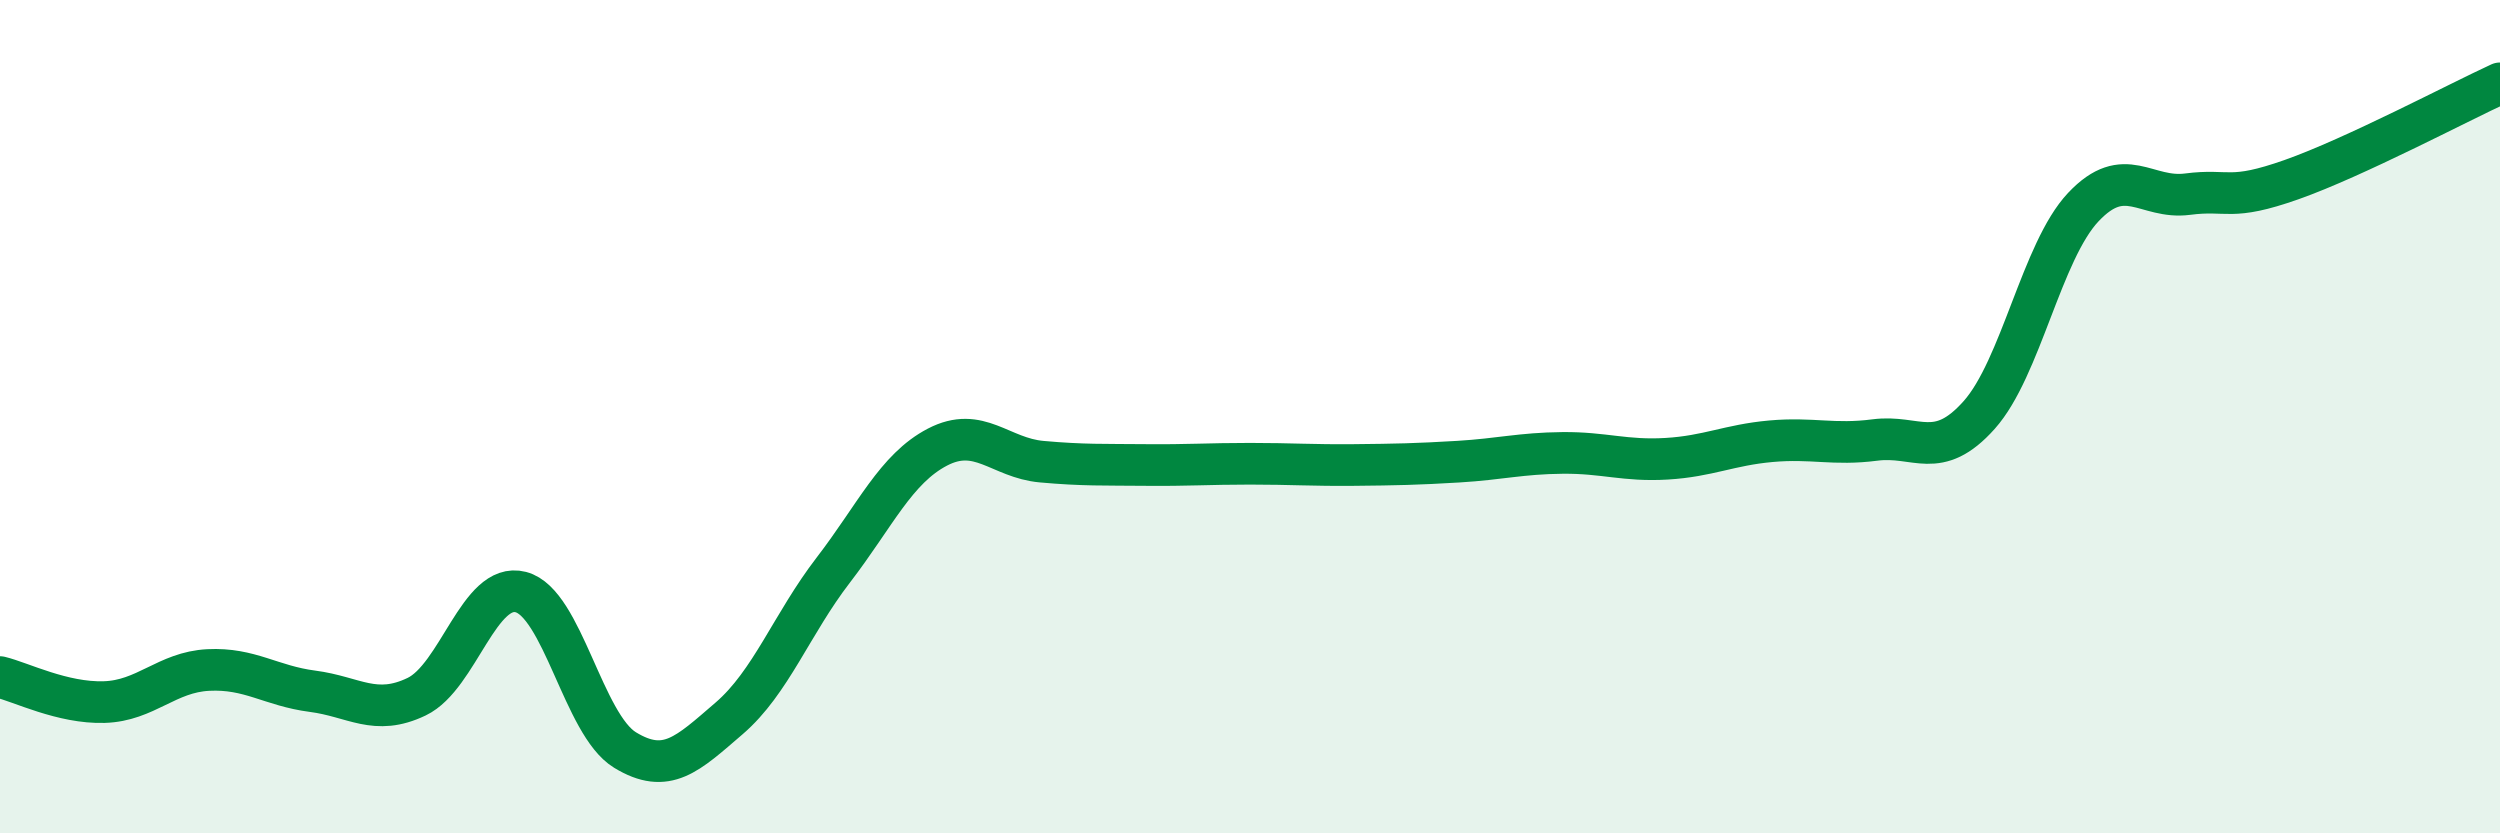 
    <svg width="60" height="20" viewBox="0 0 60 20" xmlns="http://www.w3.org/2000/svg">
      <path
        d="M 0,16.25 C 0.5,16.37 1.5,16.88 2.5,16.85 C 3.5,16.82 4,16.13 5,16.08 C 6,16.03 6.5,16.46 7.5,16.59 C 8.5,16.72 9,17.2 10,16.72 C 11,16.24 11.5,13.95 12.5,14.21 C 13.5,14.47 14,17.39 15,18 C 16,18.61 16.5,18.1 17.5,17.24 C 18.5,16.38 19,14.98 20,13.68 C 21,12.38 21.5,11.25 22.5,10.73 C 23.5,10.21 24,10.99 25,11.08 C 26,11.17 26.5,11.15 27.5,11.16 C 28.5,11.17 29,11.13 30,11.13 C 31,11.13 31.5,11.17 32.5,11.16 C 33.5,11.15 34,11.14 35,11.08 C 36,11.02 36.5,10.88 37.5,10.87 C 38.5,10.86 39,11.07 40,11.01 C 41,10.95 41.5,10.68 42.5,10.59 C 43.5,10.5 44,10.69 45,10.56 C 46,10.43 46.5,11.08 47.5,9.96 C 48.5,8.84 49,6.03 50,4.97 C 51,3.91 51.5,4.79 52.5,4.66 C 53.5,4.53 53.5,4.84 55,4.31 C 56.5,3.78 59,2.46 60,2L60 20L0 20Z"
        fill="#008740"
        opacity="0.1"
        stroke-linecap="round"
        stroke-linejoin="round"
      />
      <path
        d="M 0,16.25 C 0.5,16.37 1.5,16.88 2.5,16.85 C 3.5,16.82 4,16.13 5,16.08 C 6,16.03 6.5,16.46 7.5,16.59 C 8.5,16.72 9,17.2 10,16.72 C 11,16.24 11.5,13.95 12.5,14.21 C 13.5,14.47 14,17.39 15,18 C 16,18.61 16.5,18.1 17.5,17.24 C 18.5,16.38 19,14.98 20,13.68 C 21,12.38 21.5,11.25 22.5,10.73 C 23.5,10.21 24,10.99 25,11.08 C 26,11.17 26.5,11.15 27.5,11.16 C 28.5,11.17 29,11.13 30,11.13 C 31,11.13 31.5,11.17 32.5,11.16 C 33.5,11.15 34,11.14 35,11.08 C 36,11.02 36.5,10.88 37.5,10.87 C 38.5,10.86 39,11.07 40,11.01 C 41,10.95 41.5,10.68 42.5,10.59 C 43.5,10.5 44,10.69 45,10.56 C 46,10.43 46.5,11.08 47.5,9.96 C 48.5,8.84 49,6.03 50,4.97 C 51,3.91 51.5,4.79 52.5,4.66 C 53.5,4.53 53.5,4.84 55,4.31 C 56.5,3.78 59,2.46 60,2"
        stroke="#008740"
        stroke-width="1"
        fill="none"
        stroke-linecap="round"
        stroke-linejoin="round"
      />
    </svg>
  